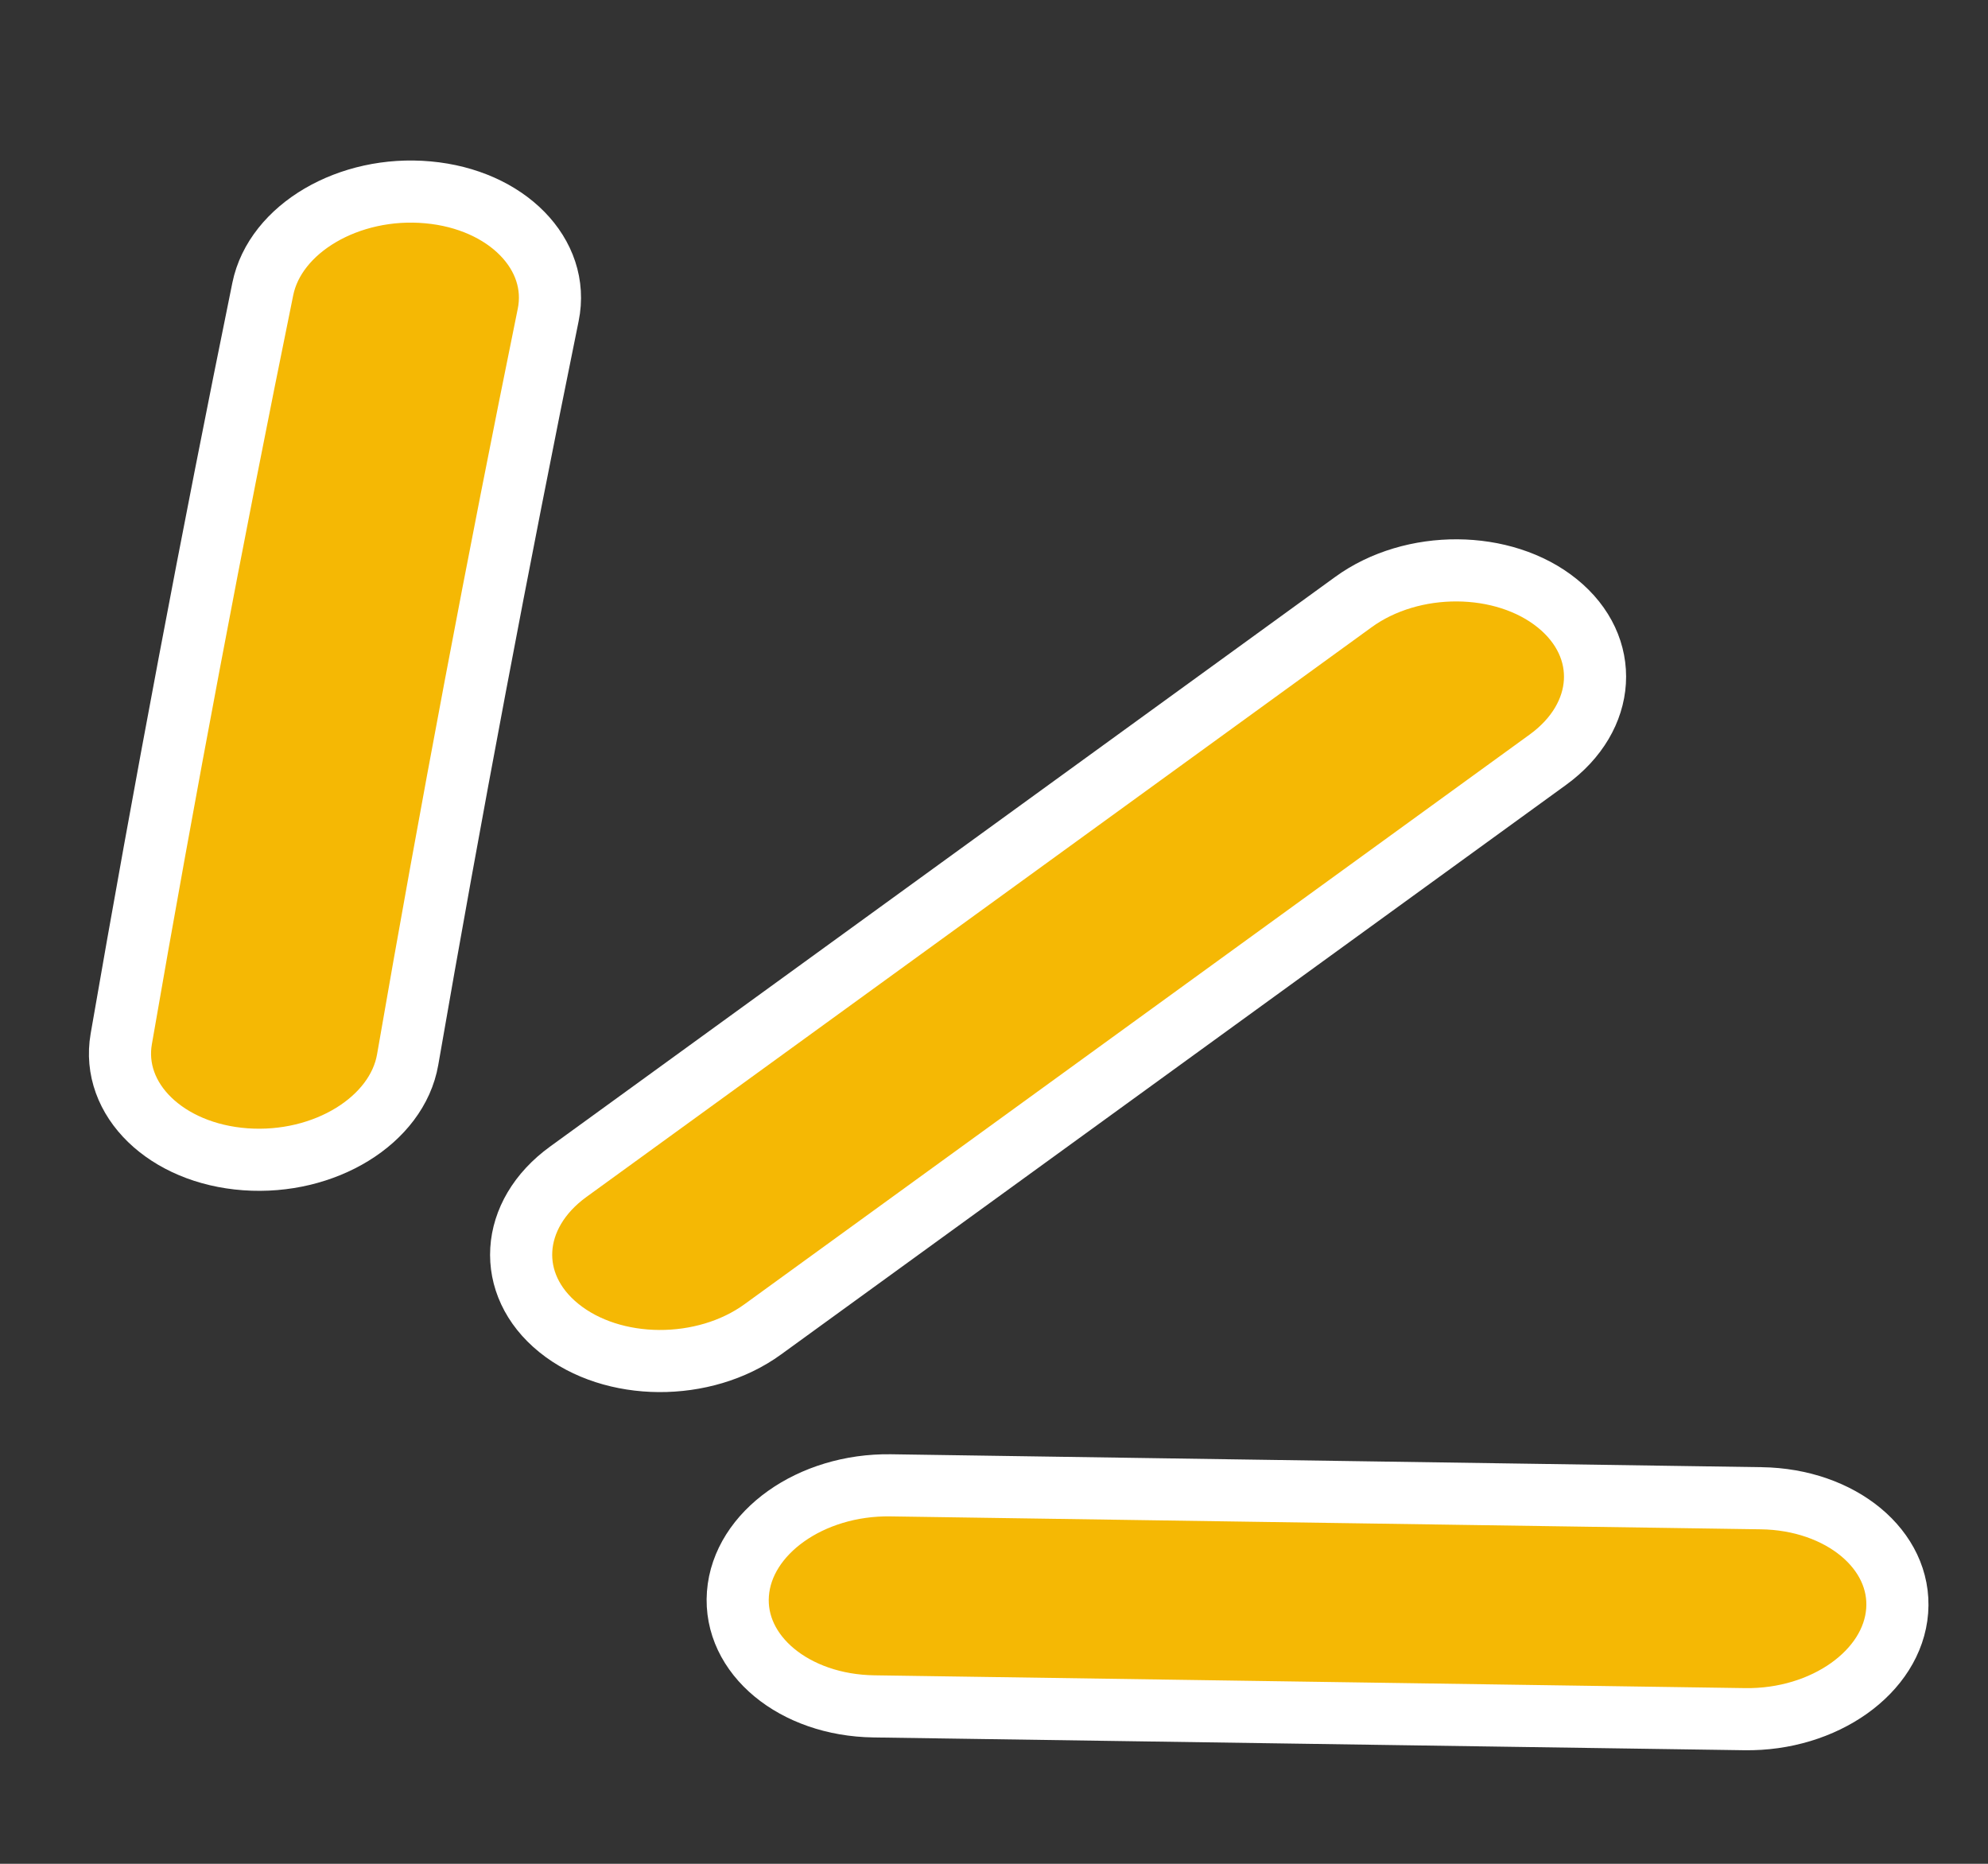 <svg width="16" height="15" viewBox="0 0 16 15" fill="none" xmlns="http://www.w3.org/2000/svg">
<rect x="0" y="0" width="16" height="15" fill="#333333" stroke="none"/>
<path fill-rule="evenodd" clip-rule="evenodd" d="M3.444 1.548C4.078 1.605 4.512 2.047 4.412 2.535C4.005 4.532 3.628 6.525 3.281 8.528C3.196 9.017 2.612 9.376 1.975 9.33C1.338 9.284 0.891 8.85 0.976 8.361C1.325 6.344 1.705 4.336 2.115 2.326C2.214 1.839 2.809 1.49 3.444 1.548Z" fill="#F5B804" stroke="white" stroke-width="0.5" stroke-linecap="round"/>
<path fill-rule="evenodd" clip-rule="evenodd" d="M12.534 4.856C12.967 5.207 12.932 5.77 12.458 6.114L6.14 10.698C5.666 11.043 4.93 11.038 4.498 10.688C4.065 10.338 4.099 9.774 4.574 9.43L10.892 4.846C11.366 4.501 12.102 4.506 12.534 4.856Z" fill="#F5B804" stroke="white" stroke-width="0.5" stroke-linecap="round"/>
<path fill-rule="evenodd" clip-rule="evenodd" d="M5.939 12.827C5.976 12.335 6.526 11.945 7.167 11.954L14.175 12.058C14.816 12.067 15.306 12.473 15.269 12.964C15.232 13.455 14.682 13.846 14.041 13.836L7.033 13.733C6.392 13.724 5.902 13.318 5.939 12.827Z" fill="#F5B804" stroke="white" stroke-width="0.5" stroke-linecap="round"/>
</svg>
